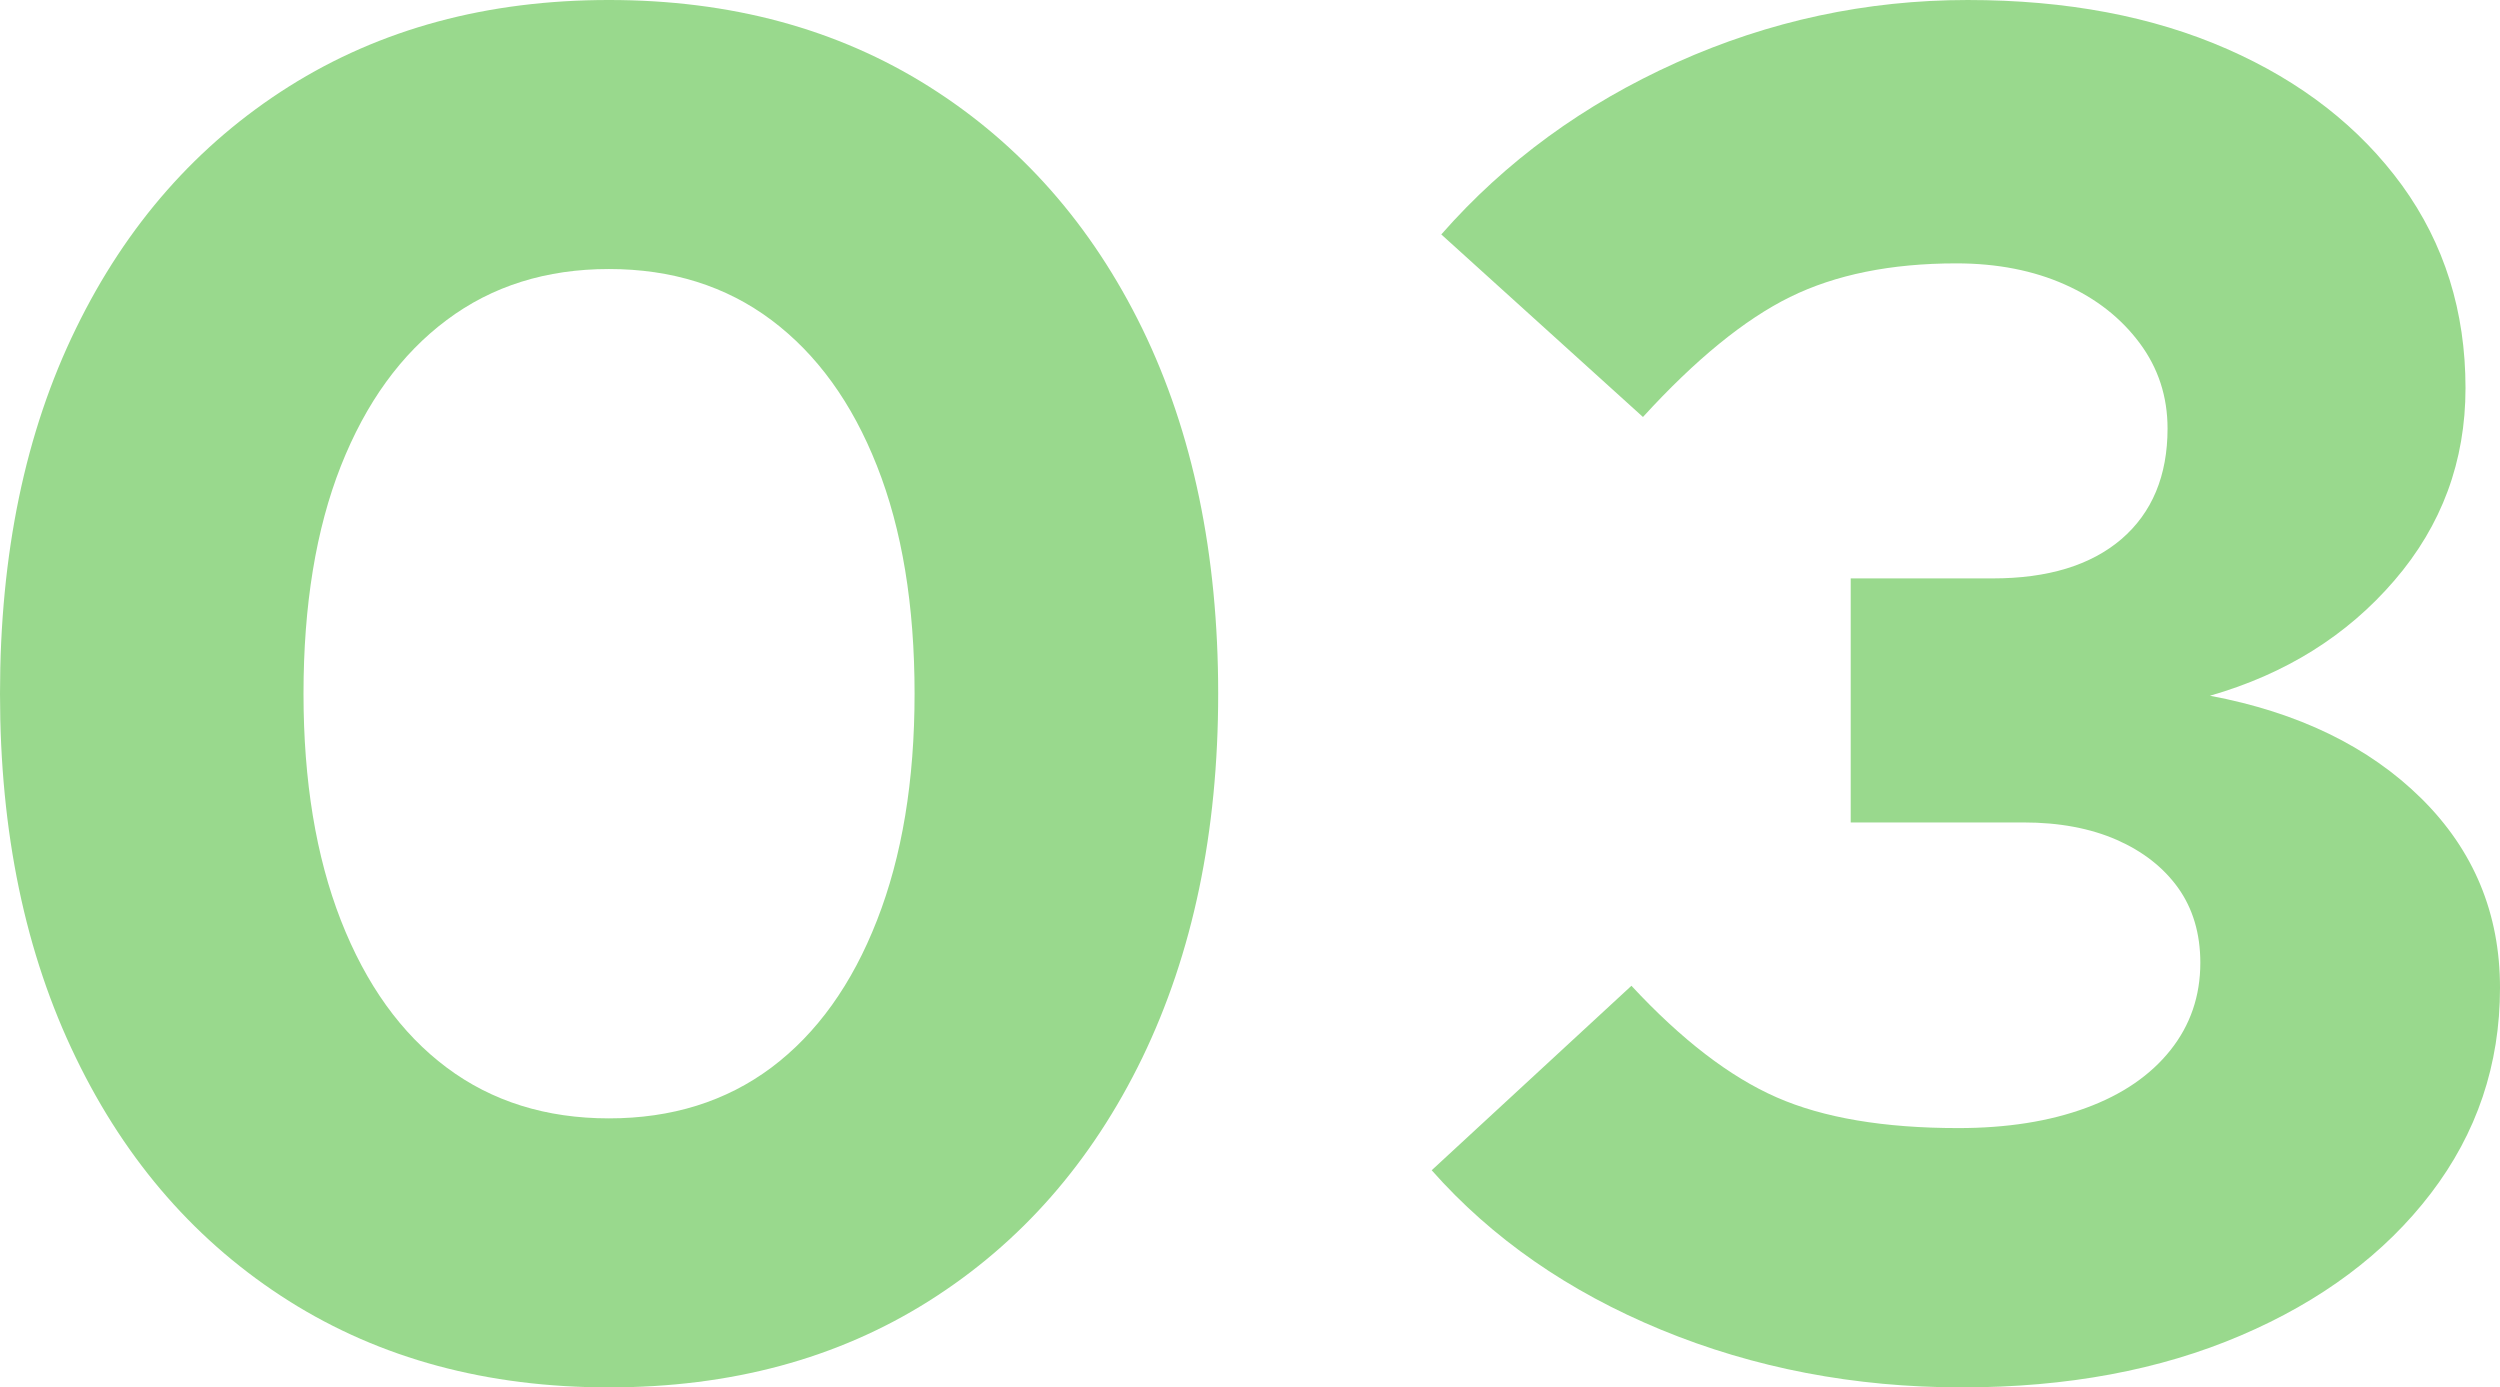 <?xml version="1.0" encoding="utf-8"?>
<!-- Generator: Adobe Illustrator 16.0.0, SVG Export Plug-In . SVG Version: 6.00 Build 0)  -->
<!DOCTYPE svg PUBLIC "-//W3C//DTD SVG 1.1//EN" "http://www.w3.org/Graphics/SVG/1.1/DTD/svg11.dtd">
<svg version="1.1" id="圖層_1" xmlns="http://www.w3.org/2000/svg" xmlns:xlink="http://www.w3.org/1999/xlink" x="0px" y="0px"
	 width="234.18px" height="129.96px" viewBox="117.691 -32.861 234.18 129.96"
	 enable-background="new 117.691 -32.861 234.18 129.96" xml:space="preserve">
<g>
	<path fill-rule="evenodd" clip-rule="evenodd" fill="#99D98D" d="M159.531,67.139c-4.27-3.19-7.56-7.79-9.91-13.79
		c-2.34-6-3.5-13.07-3.5-21.23c0-8.279,1.16-15.39,3.5-21.33c2.35-5.94,5.64-10.48,9.91-13.67c4.25-3.19,9.33-4.78,15.2-4.78
		c5.88,0,10.96,1.59,15.22,4.78c4.25,3.19,7.55,7.73,9.89,13.67c2.35,5.94,3.52,13.05,3.52,21.33c0,8.16-1.17,15.23-3.52,21.23
		c-2.34,6-5.64,10.6-9.89,13.79c-4.26,3.181-9.34,4.76-15.22,4.76C168.861,71.899,163.781,70.32,159.531,67.139z M204.701,89.009
		c8.58-5.41,15.24-13,19.99-22.78c4.73-9.78,7.11-21.14,7.11-34.11c0-13.08-2.38-24.479-7.11-34.2
		c-4.75-9.72-11.41-17.27-19.99-22.68c-8.58-5.4-18.56-8.1-29.97-8.1c-11.4,0-21.39,2.7-29.97,8.1
		c-8.57,5.41-15.23,12.96-19.96,22.68c-4.75,9.72-7.11,21.12-7.11,34.2c0,12.971,2.36,24.33,7.11,34.11
		c4.73,9.78,11.39,17.37,19.96,22.78c8.58,5.41,18.57,8.09,29.97,8.09C186.141,97.099,196.121,94.419,204.701,89.009z"/>
	<path fill-rule="evenodd" clip-rule="evenodd" fill="#99D98D" d="M327.581,92.24c7.56-3.23,13.5-7.67,17.81-13.311
		c4.311-5.641,6.48-12.061,6.48-19.26c0-6.971-2.46-12.881-7.369-17.74c-4.921-4.859-11.521-8.061-19.801-9.62
		c7.08-2.03,12.85-5.64,17.28-10.8c4.44-5.16,6.659-11.17,6.659-18.02c0-7.18-1.979-13.51-5.939-18.98
		c-3.97-5.45-9.42-9.72-16.391-12.78c-6.969-3.06-15.059-4.59-24.299-4.59c-9.48,0-18.57,1.95-27.26,5.85
		c-8.701,3.91-16.051,9.27-22.051,16.11l18.891,17.1c4.92-5.39,9.52-9.14,13.779-11.24c4.25-2.09,9.439-3.15,15.57-3.15
		c3.84,0,7.23,0.67,10.17,1.98s5.26,3.14,7.01,5.49c1.74,2.34,2.61,5,2.61,8c0,4.43-1.45,7.89-4.32,10.36
		c-2.88,2.46-6.899,3.68-12.05,3.68H291.05v22.86h16.181c3.36,0,6.271,0.55,8.739,1.63c2.451,1.08,4.371,2.58,5.75,4.5
		c1.371,1.92,2.08,4.261,2.08,7.011c0,3.129-0.939,5.85-2.799,8.189c-1.861,2.34-4.5,4.16-7.91,5.41
		c-3.42,1.26-7.4,1.89-11.971,1.89c-6.96,0-12.64-0.96-17.01-2.88c-4.38-1.92-8.91-5.4-13.6-10.45L251.8,76.759
		c5.641,6.38,12.811,11.359,21.51,14.949c8.691,3.58,18.08,5.391,28.171,5.391C311.31,97.099,320.011,95.479,327.581,92.24z"/>
</g>
</svg>
